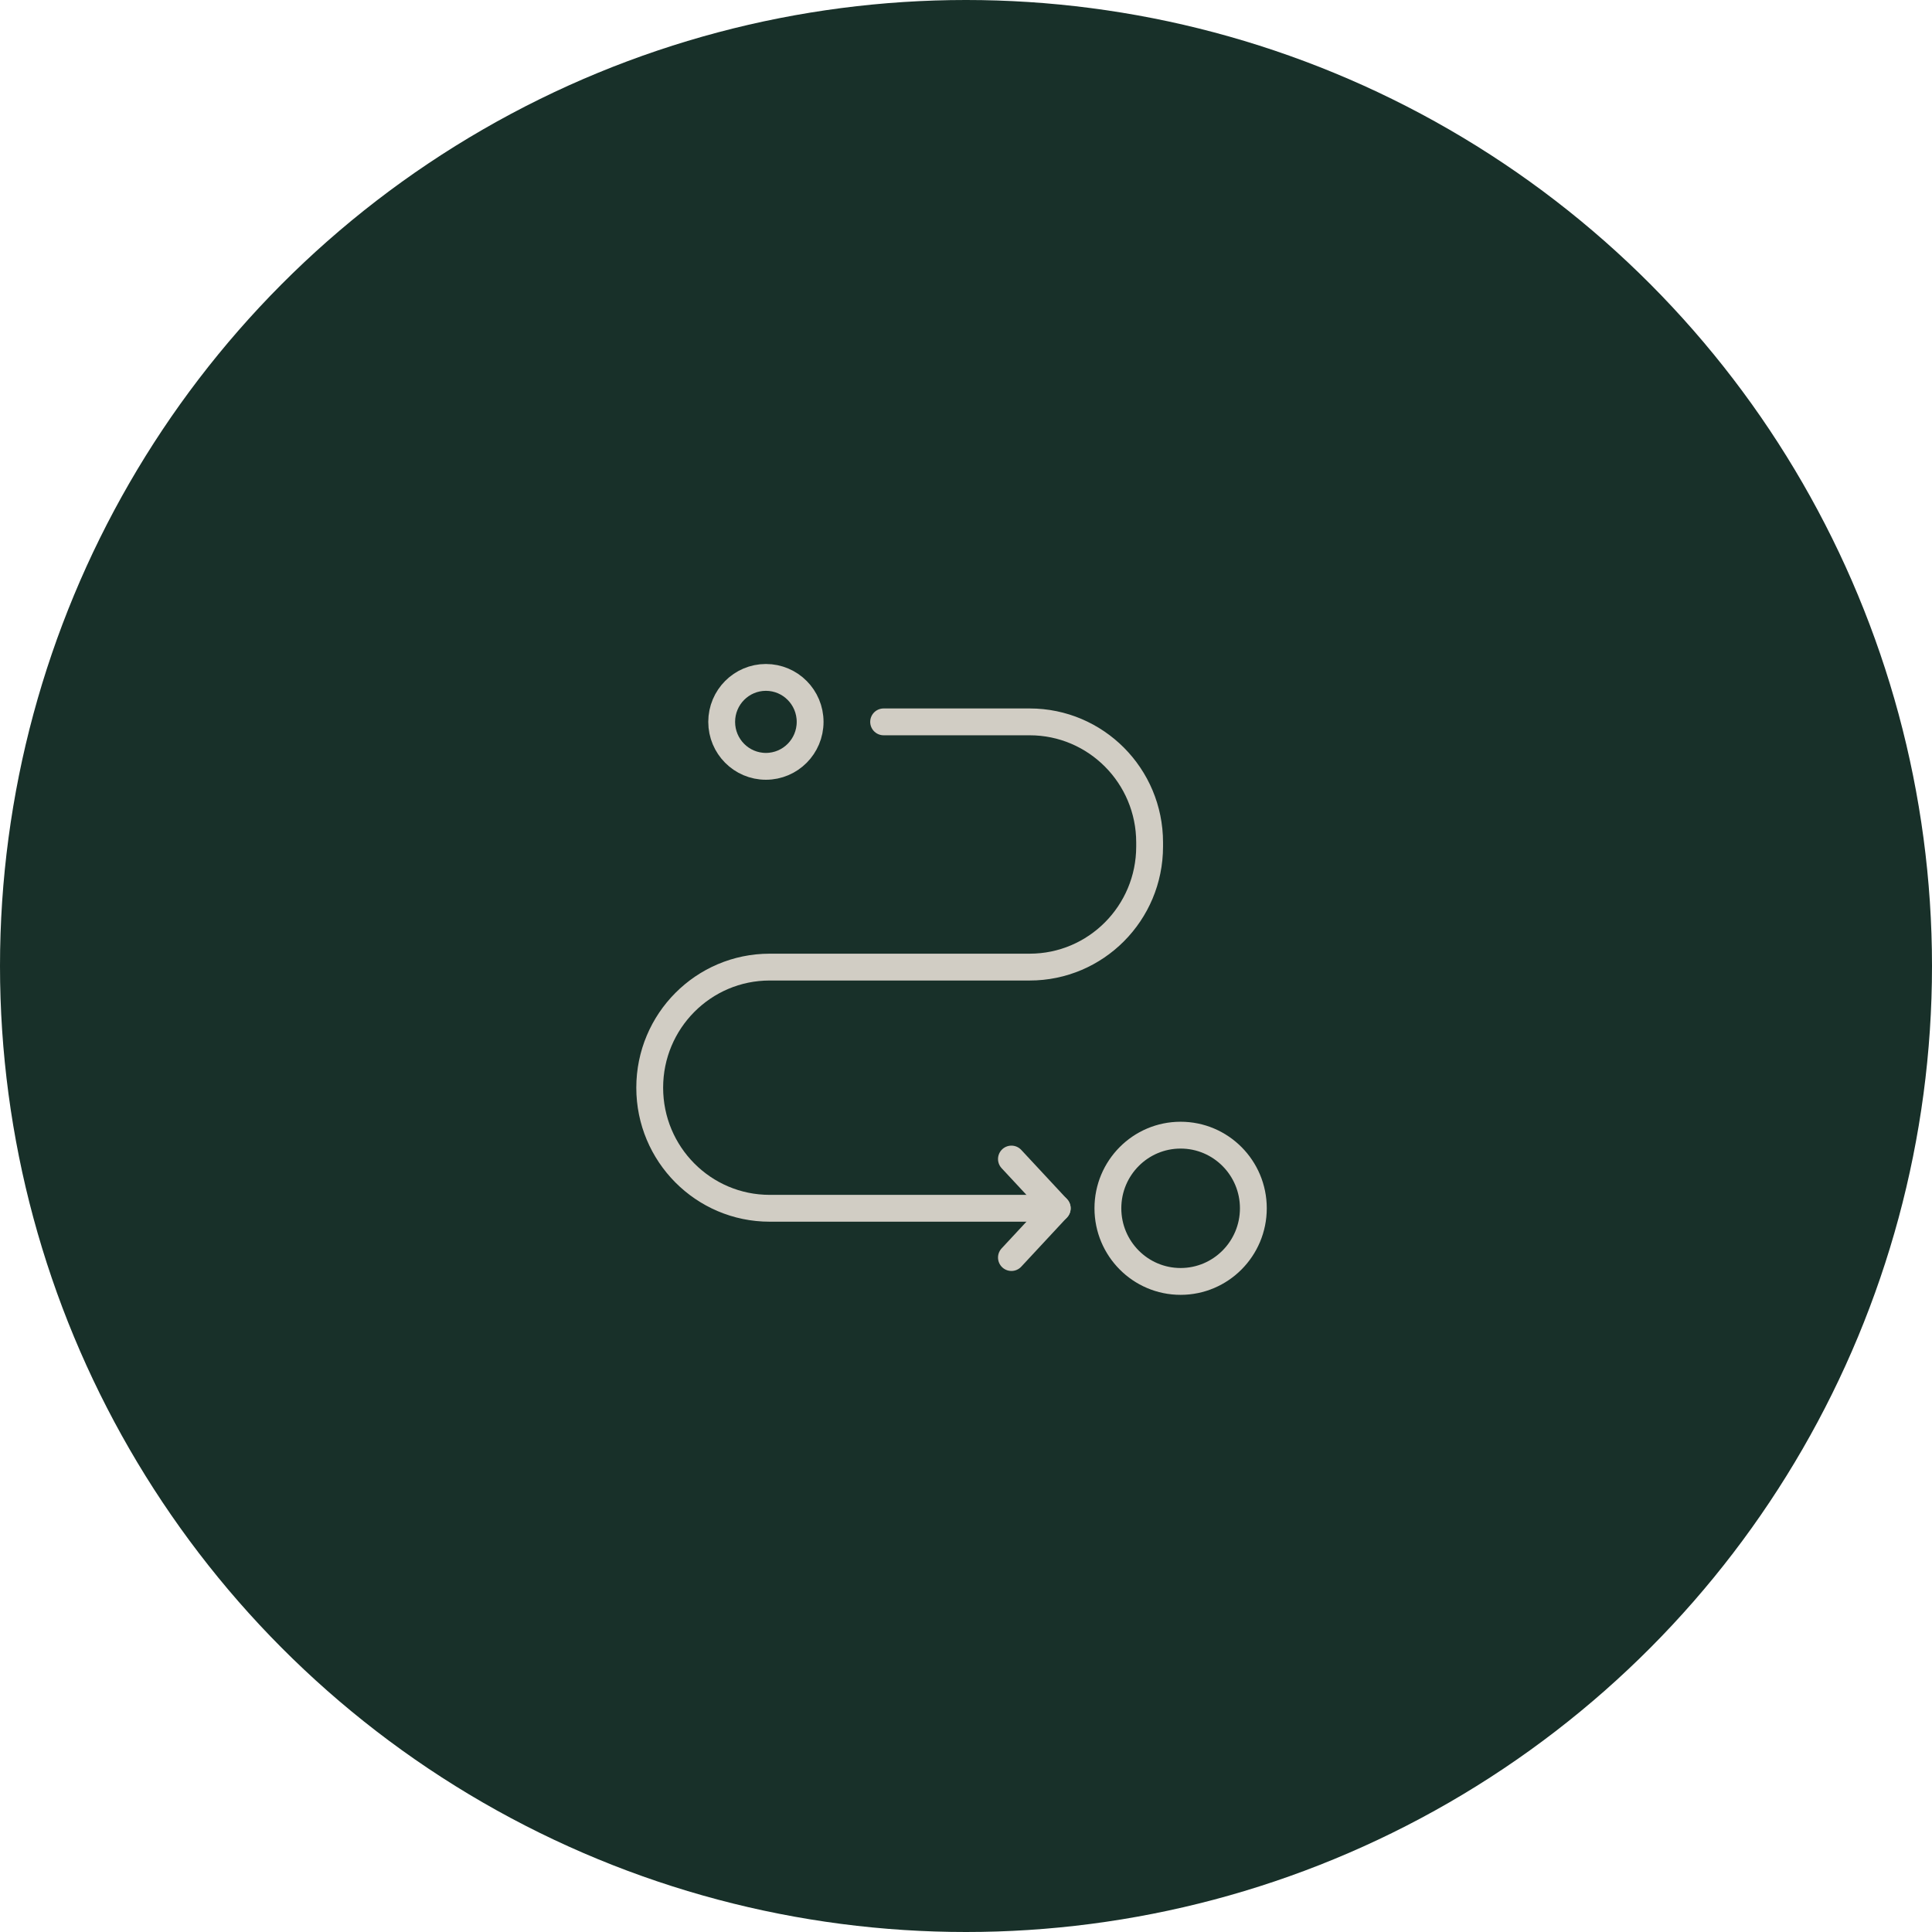 <?xml version="1.0" encoding="UTF-8"?>
<svg xmlns="http://www.w3.org/2000/svg" width="72" height="72" viewBox="0 0 72 72" fill="none">
  <circle cx="36" cy="36" r="36" fill="#183029"></circle>
  <path d="M32.93 26.902H38.372C40.841 26.902 42.843 28.914 42.843 31.396V31.547C42.843 34.029 40.841 36.041 38.372 36.041H28.684C26.215 36.041 24.213 38.053 24.213 40.535C24.213 43.017 26.215 45.029 28.684 45.029H39.4" stroke="#D1CDC4" stroke-linecap="round" stroke-linejoin="round"></path>
  <path d="M37.693 43.194L39.4 45.029L37.693 46.865" stroke="#D1CDC4" stroke-linecap="round" stroke-linejoin="round"></path>
  <path d="M28.543 28.559C29.453 28.559 30.191 27.817 30.191 26.902C30.191 25.987 29.453 25.245 28.543 25.245C27.633 25.245 26.895 25.987 26.895 26.902C26.895 27.817 27.633 28.559 28.543 28.559Z" stroke="#D1CDC4" stroke-linecap="round" stroke-linejoin="round"></path>
  <path d="M43.998 47.755C45.495 47.755 46.709 46.534 46.709 45.029C46.709 43.524 45.495 42.304 43.998 42.304C42.501 42.304 41.288 43.524 41.288 45.029C41.288 46.534 42.501 47.755 43.998 47.755Z" stroke="#D1CDC4" stroke-linecap="round" stroke-linejoin="round"></path>
</svg>

